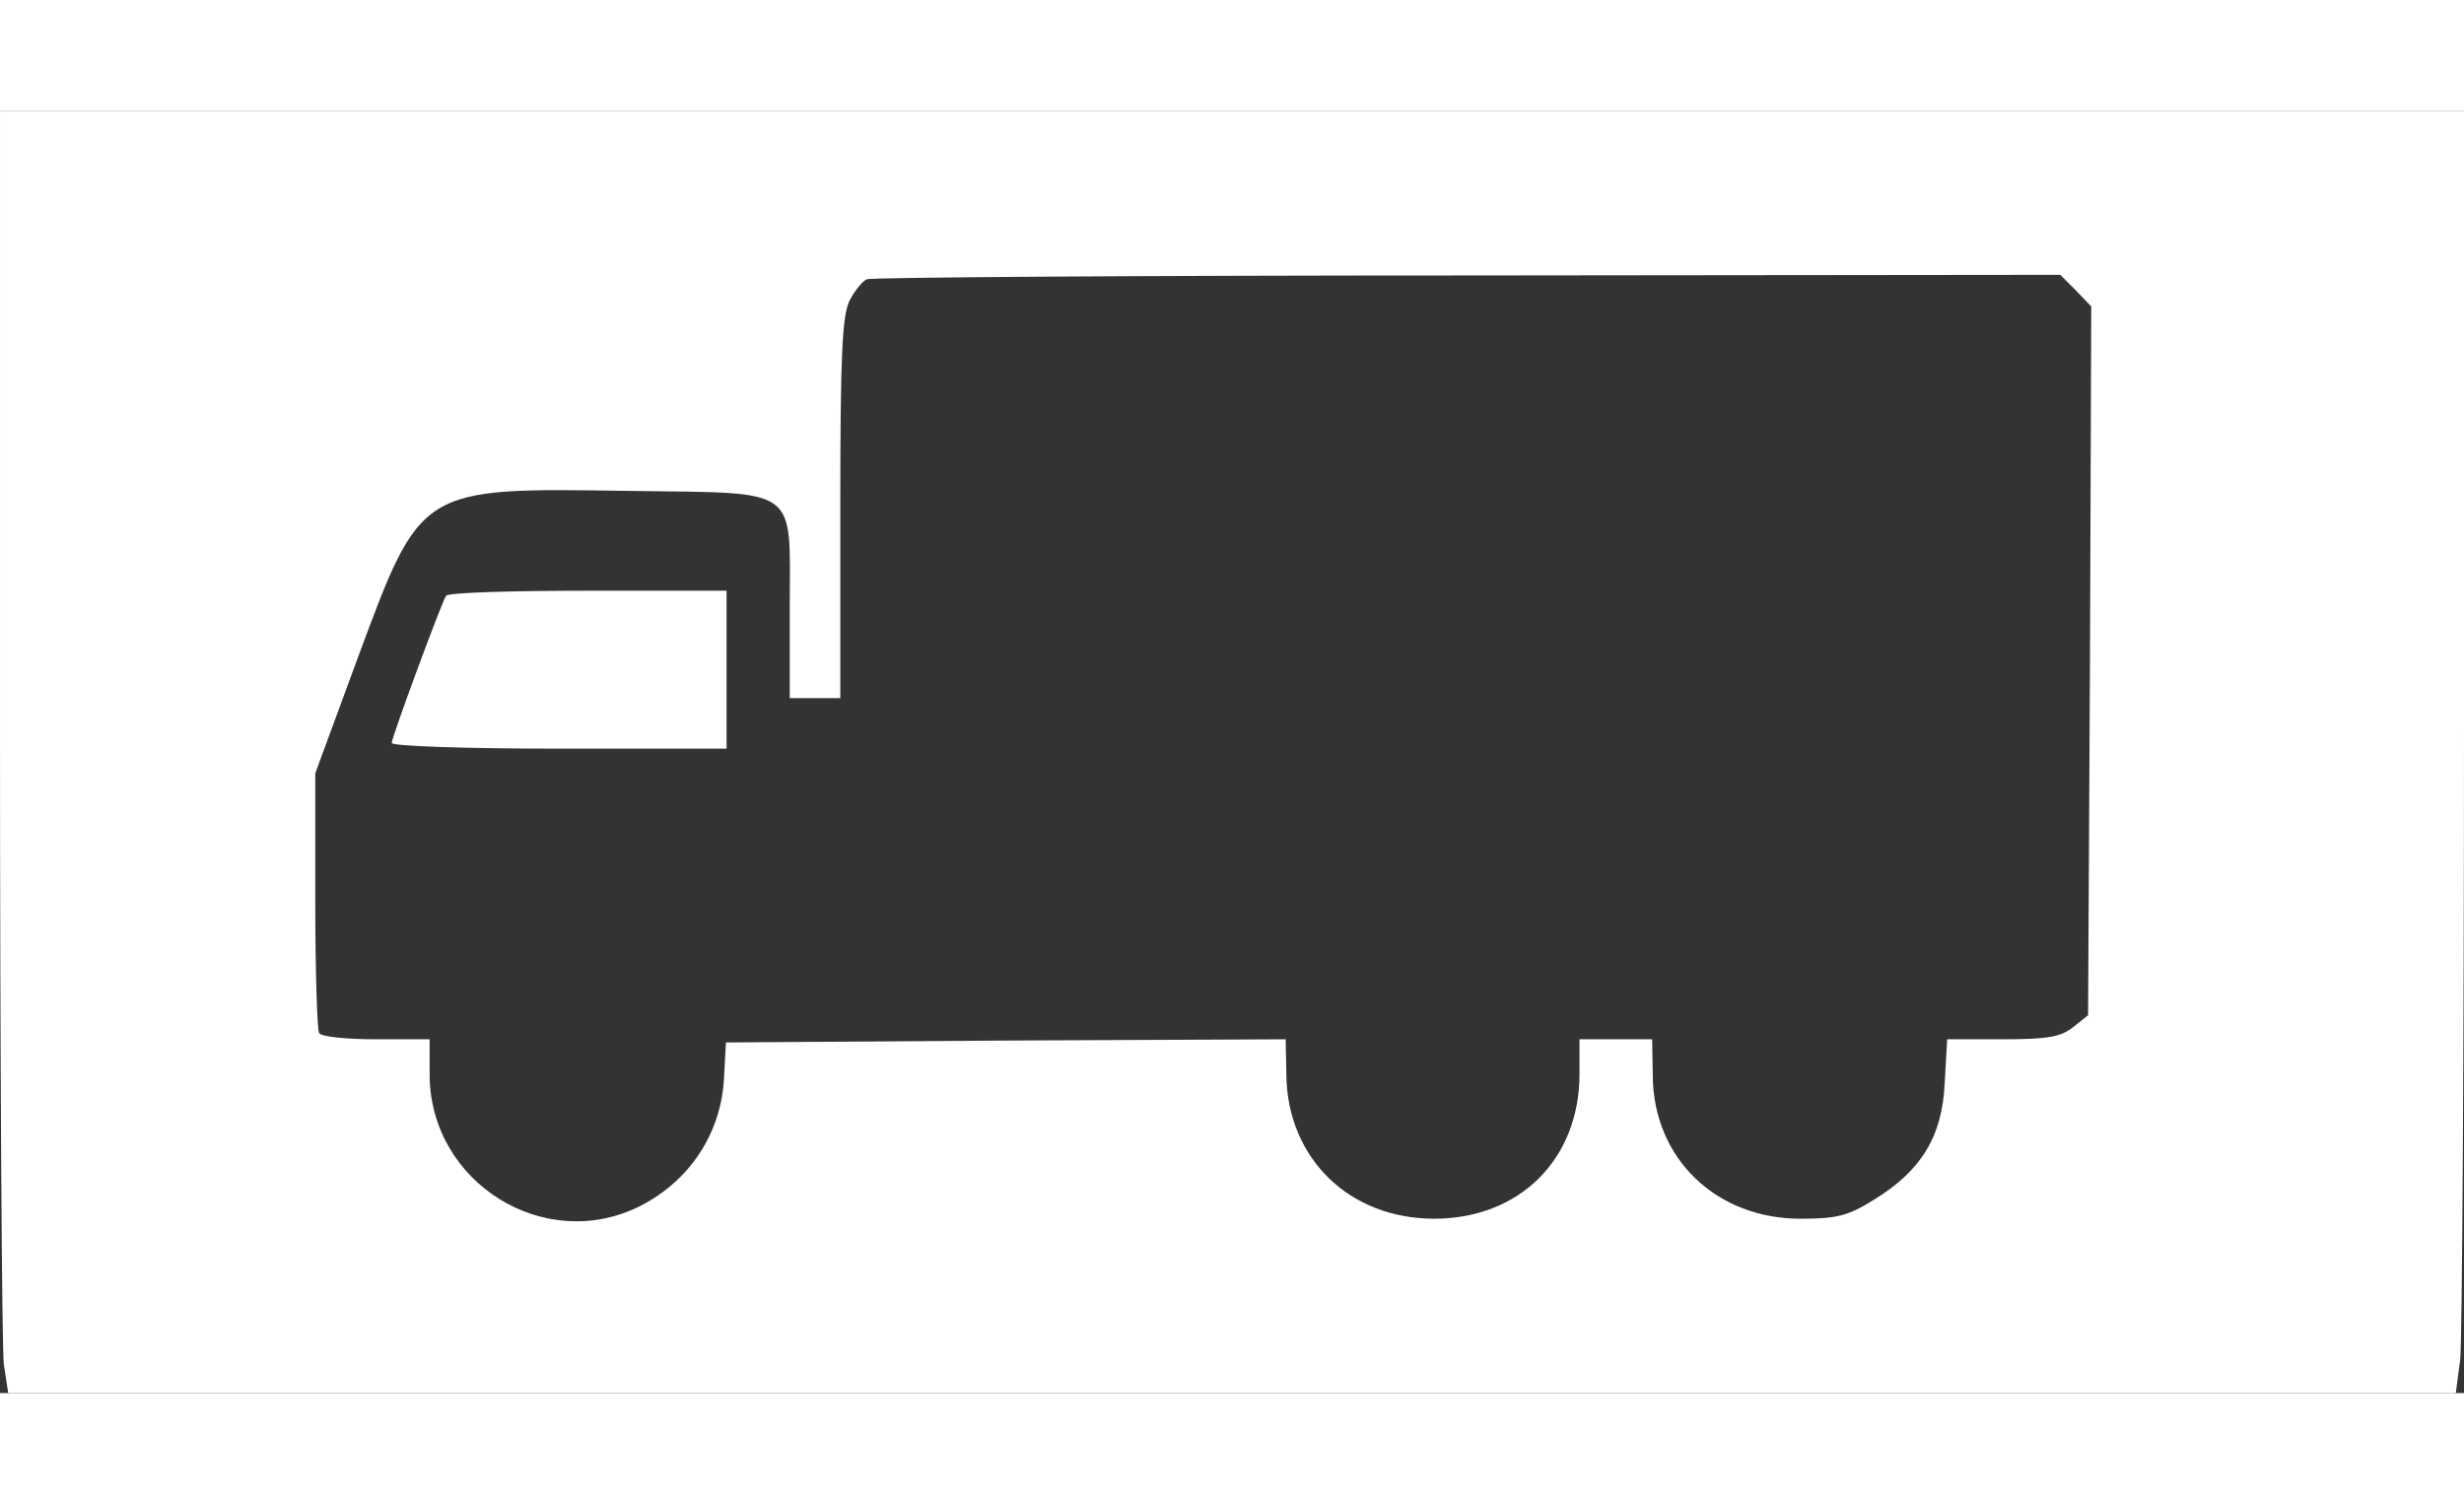 <svg version="1.0" xmlns="http://www.w3.org/2000/svg" width="390pt" height="238pt" viewBox="0 21 390 203" preserveAspectRatio="xMidYMid meet">

    <rect x="0" y="21" width="390" height="203" fill="#333333" stroke="none"/>

    <g transform="translate(0,238) scale(0.1,-0.1)" fill="#ffffff" stroke="none">
        <path d="M0 1201 c0 -532 3 -989 6 -1015 l7 -46 1937 0 1937 0 7 53 c3 28 6
485 6 1015 l0 962 -1950 0 -1950 0 0 -969z m3286 684 l24 -25 -2 -561 -3 -561
-24 -19 c-19 -15 -39 -19 -111 -19 l-88 0 -4 -70 c-4 -84 -37 -138 -112 -184
-40 -25 -58 -30 -114 -30 -135 -1 -235 95 -236 226 l-1 58 -57 0 -58 0 0 -55
c0 -135 -95 -229 -230 -229 -134 0 -232 95 -234 227 l-1 57 -443 -2 -443 -3
-3 -55 c-4 -88 -54 -164 -133 -204 -151 -76 -332 37 -333 207 l0 57 -84 0
c-47 0 -88 4 -91 10 -3 5 -6 100 -6 210 l0 201 67 182 c101 272 97 270 429
265 274 -4 255 10 255 -185 l0 -143 40 0 40 0 0 300 c0 246 3 306 15 330 8 15
20 30 27 33 7 3 435 6 951 6 l938 1 25 -25z"></path>
        <path d="M706 1402 c-8 -13 -86 -224 -86 -233 0 -5 119 -9 265 -9 l265 0 0
125 0 125 -219 0 c-121 0 -222 -3 -225 -8z"></path>
    </g>
</svg>
